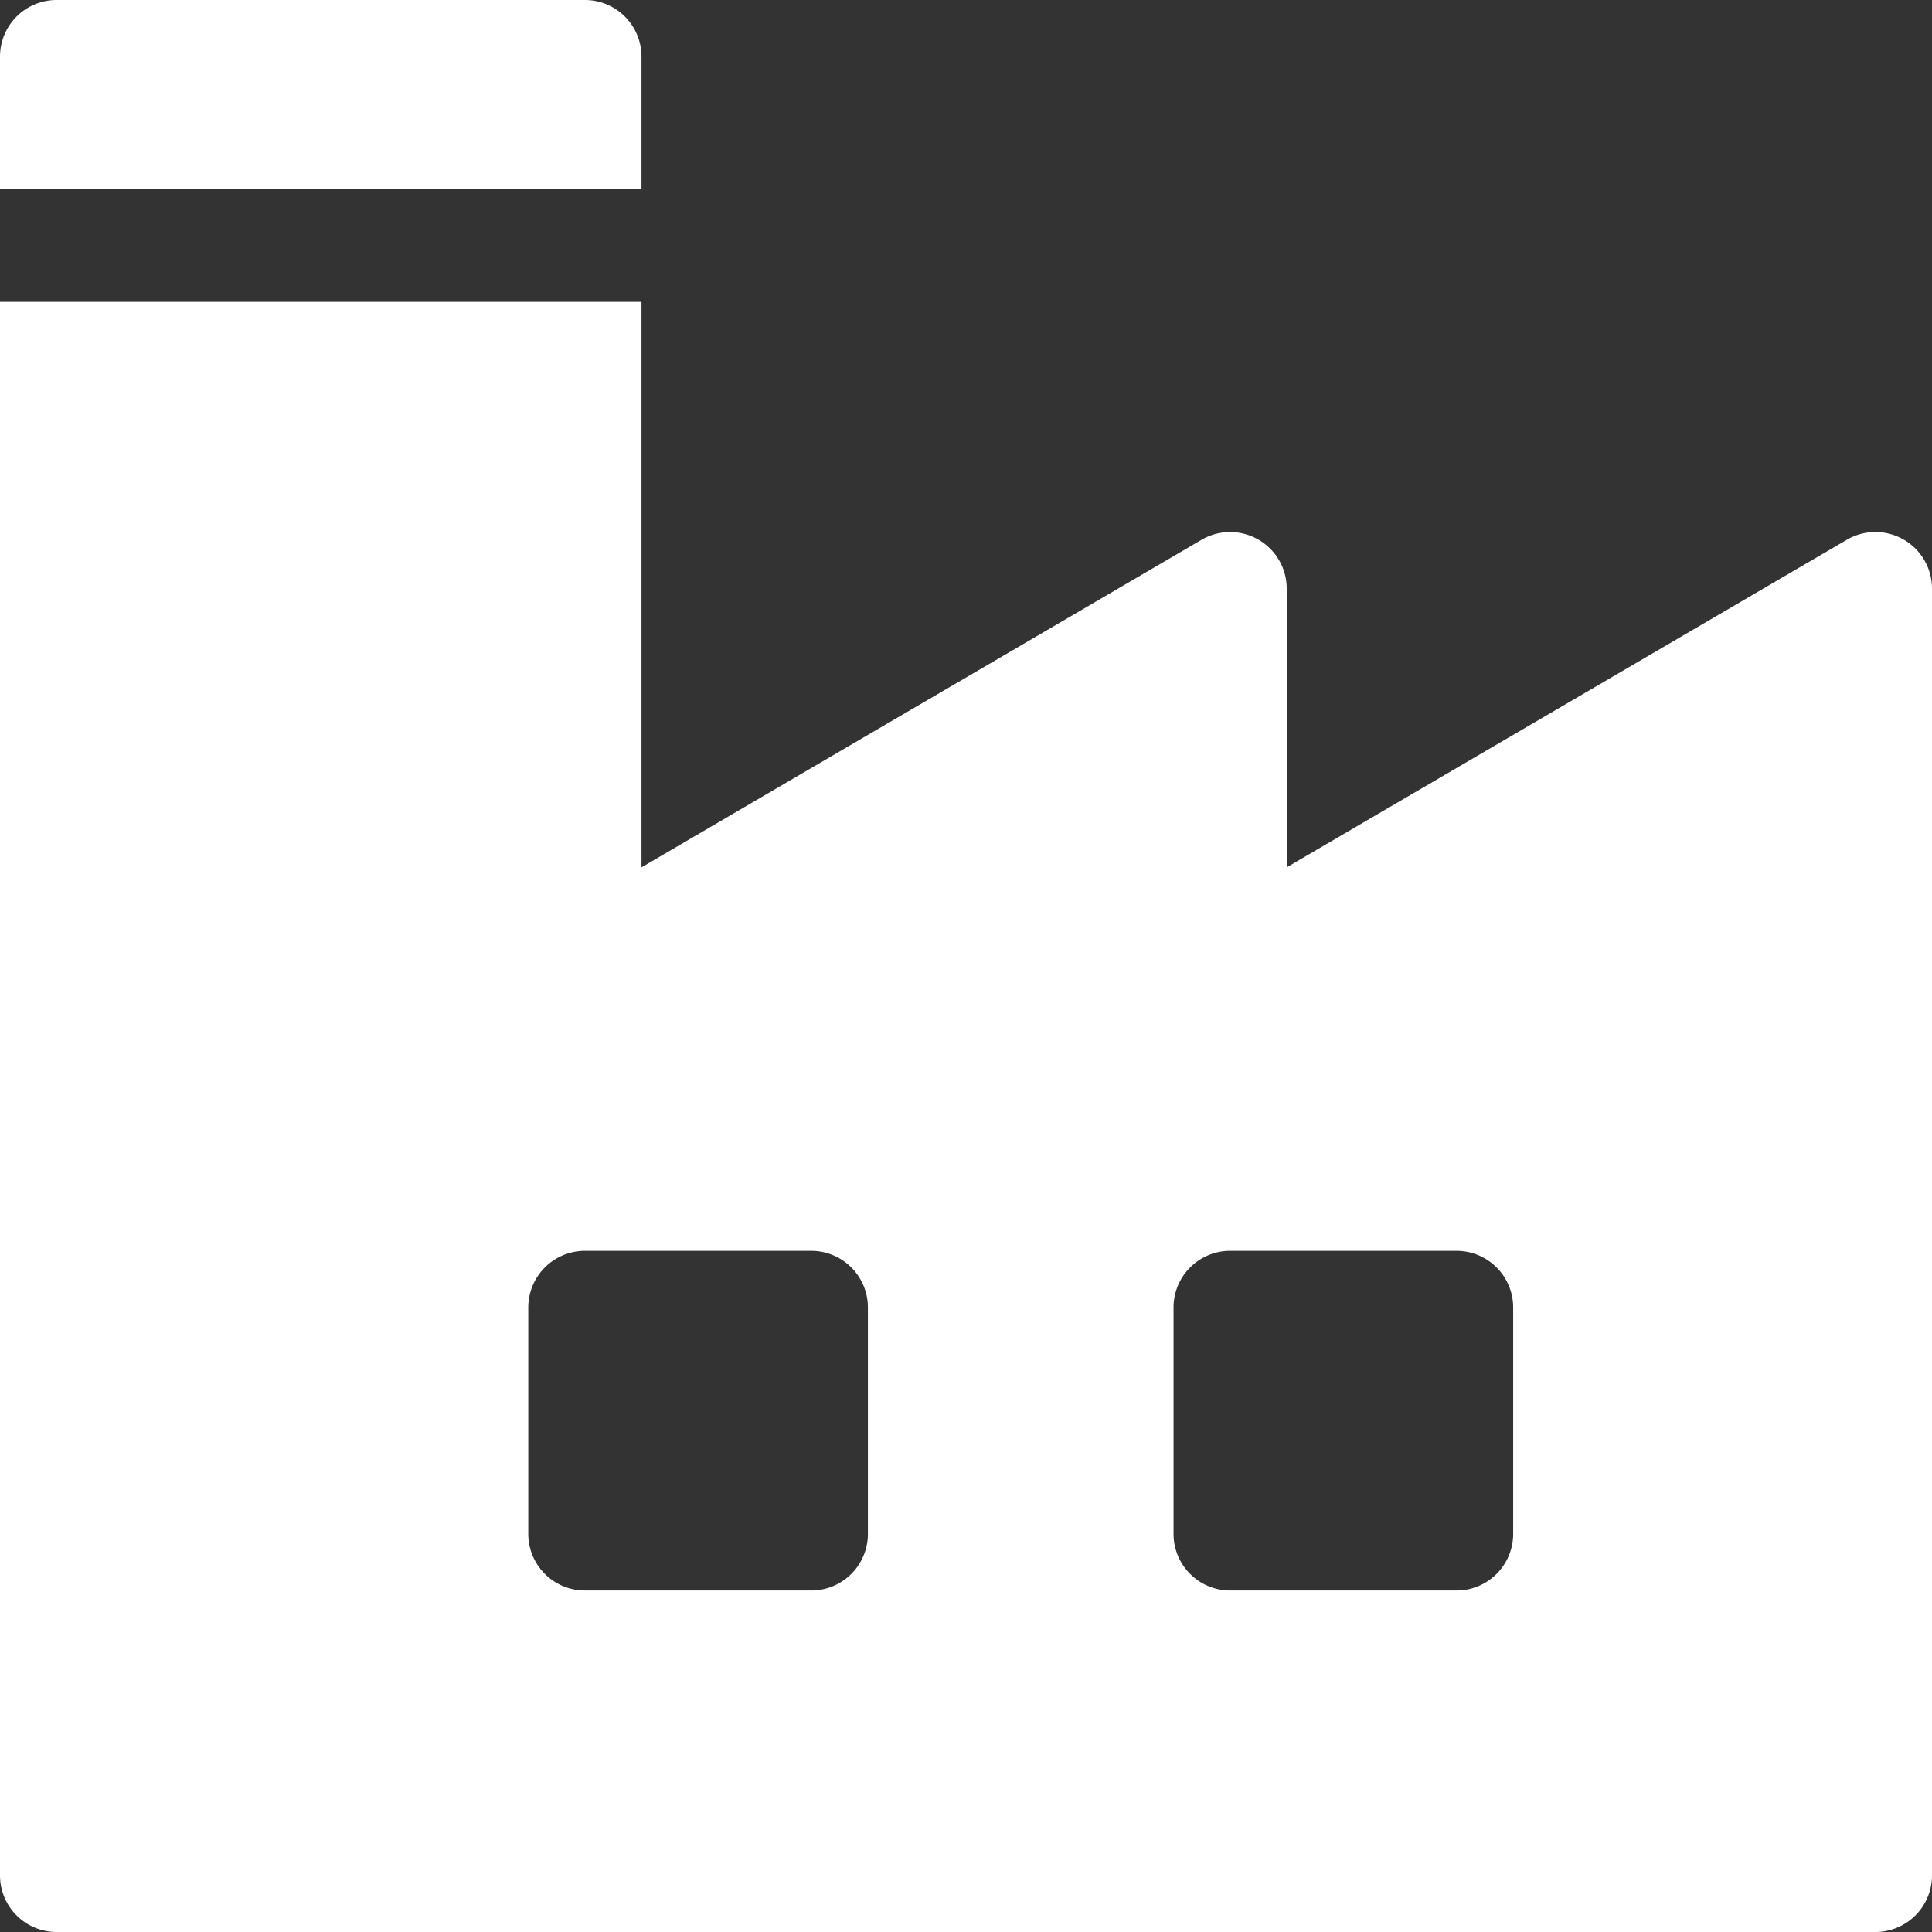 <svg xmlns="http://www.w3.org/2000/svg" width="81.296" height="81.296" viewBox="0 0 81.296 81.296"><rect x="0" y="0" width="81.296" height="81.296" fill="#333333" stroke="none"/><defs><style>.a{fill:#fff;}</style></defs><path class="a" d="M24.611,0H2.382A2.382,2.382,0,0,0,0,2.382V7.939H26.993V2.382A2.382,2.382,0,0,0,24.611,0Z"/><g transform="translate(0 12.702)"><path class="a" d="M80.1,90a2.381,2.381,0,0,0-2.387.01L54.144,103.794V92.067a2.382,2.382,0,0,0-3.584-2.056L26.993,103.794V80H0v66.212a2.382,2.382,0,0,0,2.382,2.382H78.914a2.382,2.382,0,0,0,2.382-2.382V92.067A2.382,2.382,0,0,0,80.1,90ZM36.52,131.842a2.382,2.382,0,0,1-2.382,2.382H24.611a2.382,2.382,0,0,1-2.382-2.382v-9.527a2.382,2.382,0,0,1,2.382-2.382h9.527a2.382,2.382,0,0,1,2.382,2.382Zm27.152,0a2.382,2.382,0,0,1-2.382,2.382H51.763a2.382,2.382,0,0,1-2.382-2.382v-9.527a2.382,2.382,0,0,1,2.382-2.382h9.527a2.382,2.382,0,0,1,2.382,2.382Z" transform="translate(0 -80)"/></g></svg>